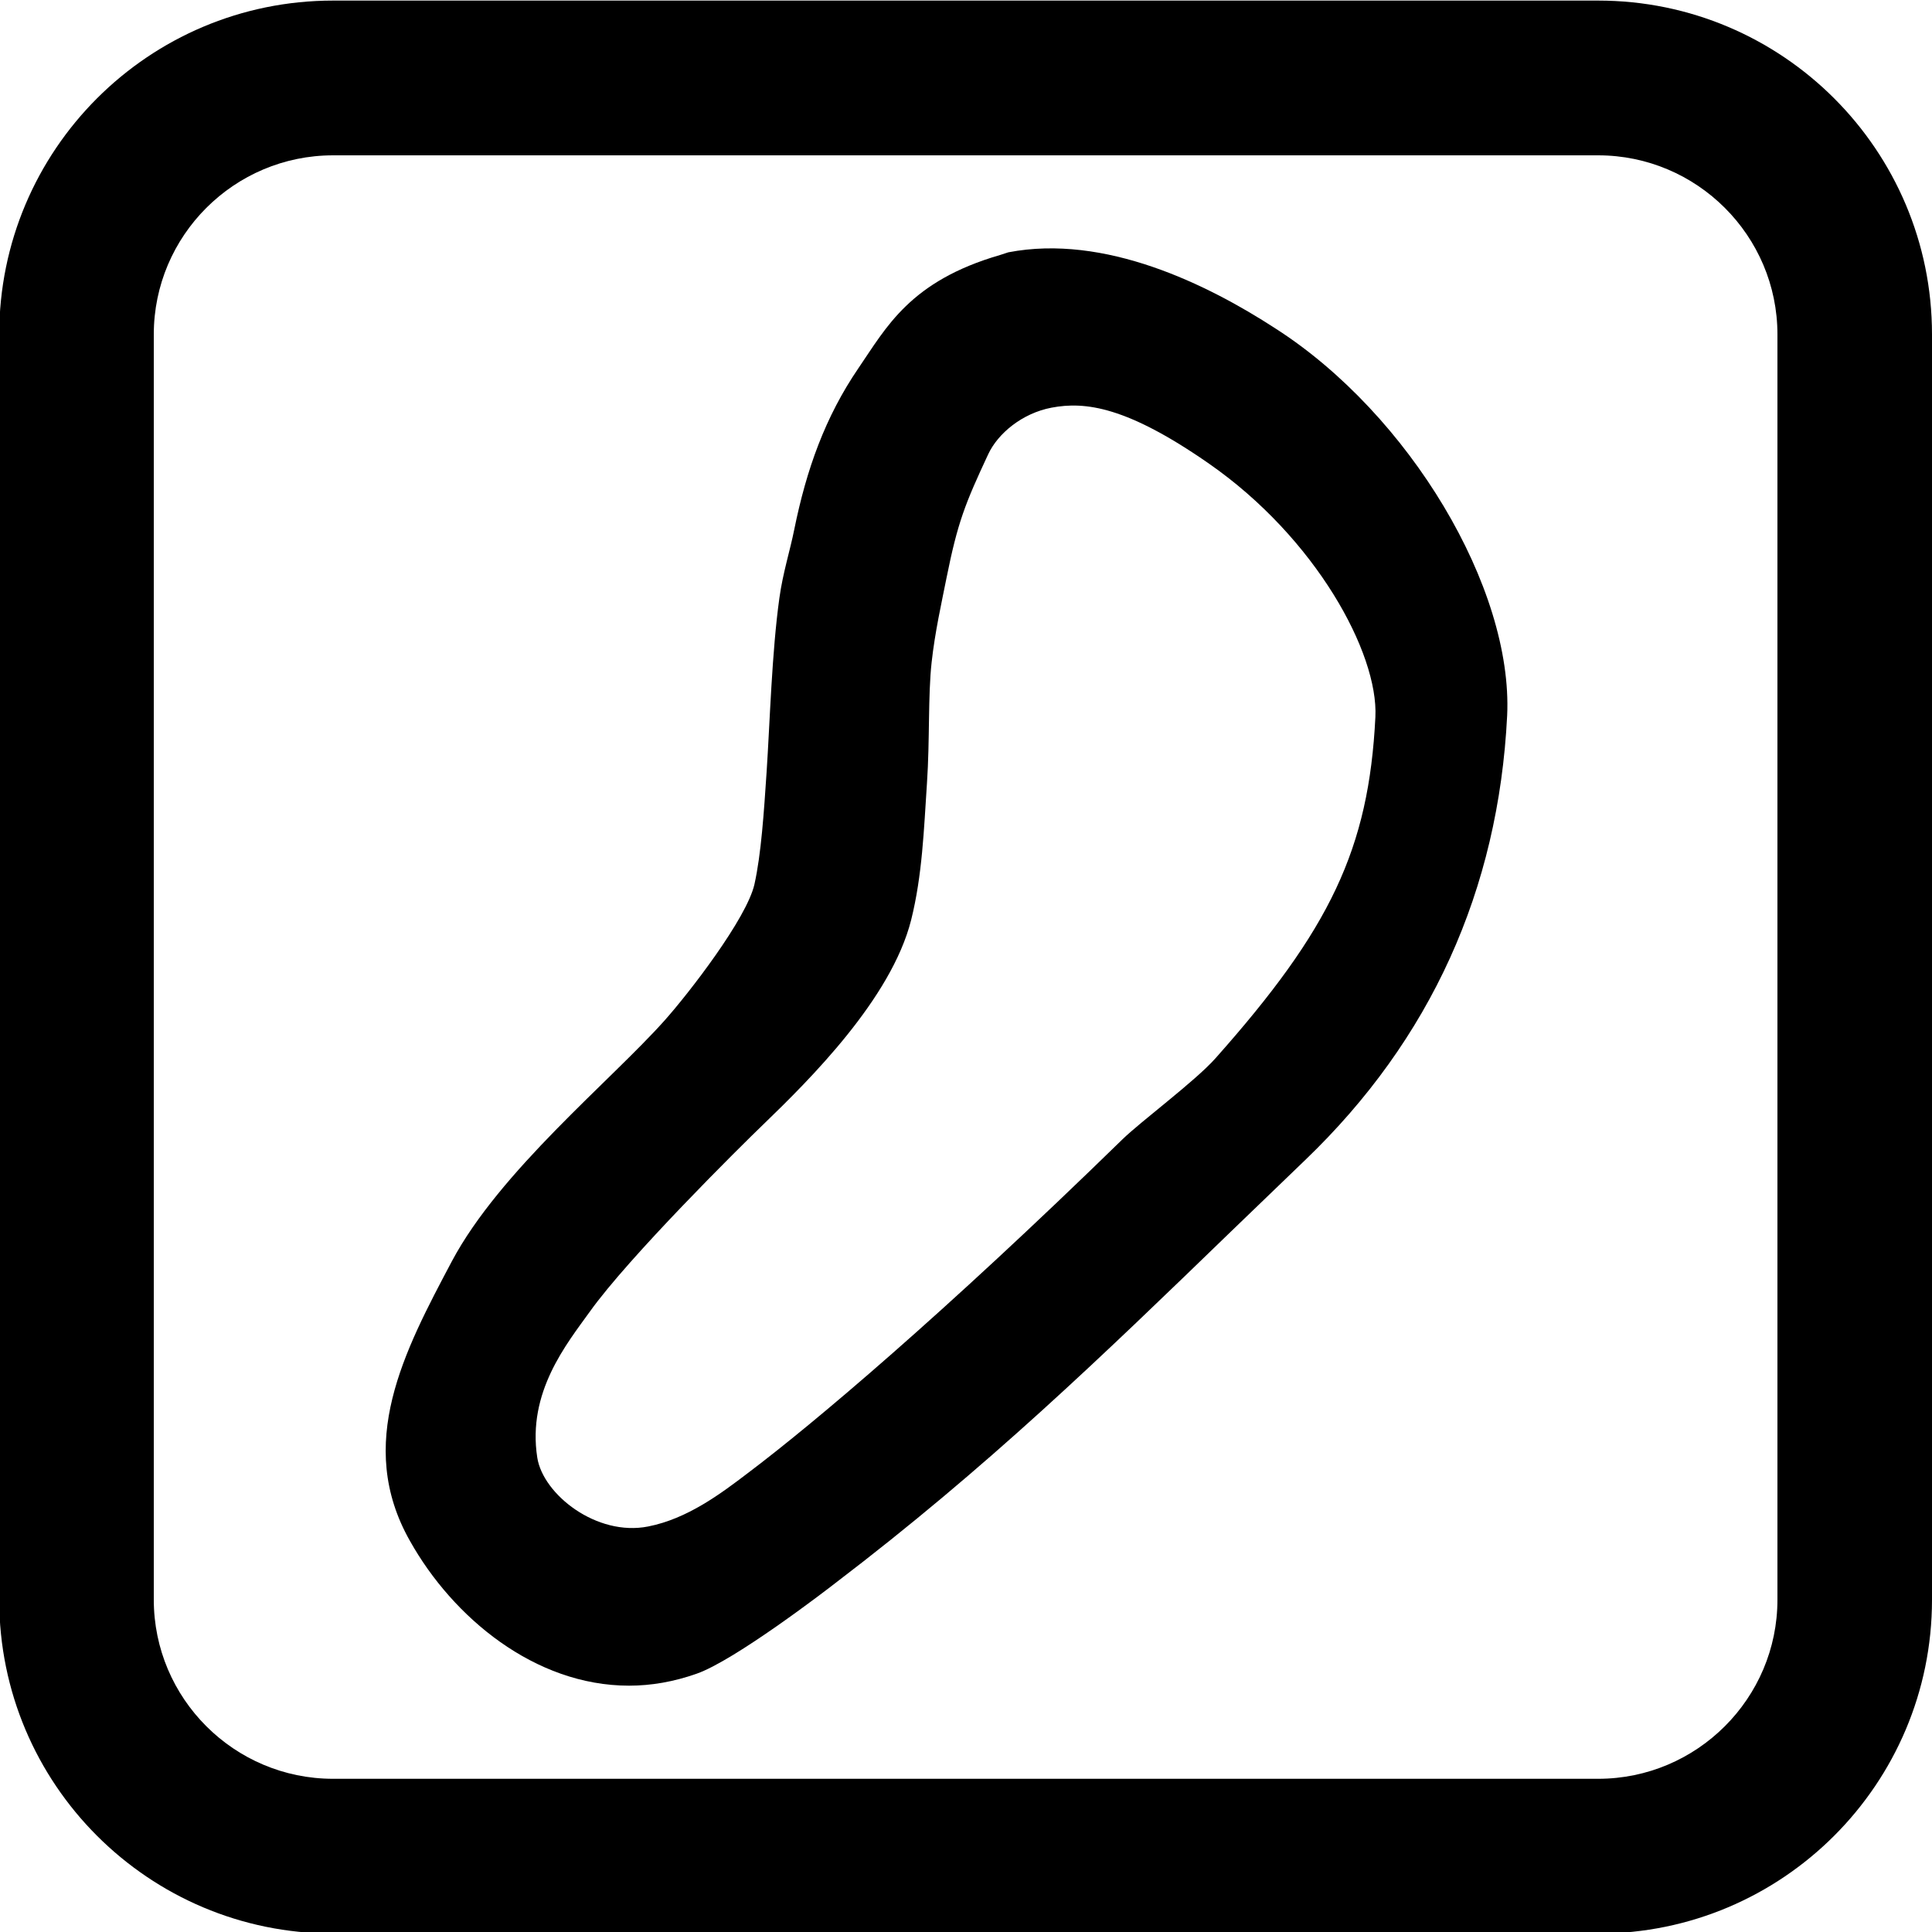 <?xml version="1.0" encoding="utf-8"?>
<!-- Generator: Adobe Illustrator 26.5.0, SVG Export Plug-In . SVG Version: 6.00 Build 0)  -->
<svg version="1.1" id="Ebene_1" xmlns="http://www.w3.org/2000/svg" xmlns:xlink="http://www.w3.org/1999/xlink" x="0px" y="0px"
	 viewBox="0 0 100 100" style="enable-background:new 0 0 100 100;" xml:space="preserve">
<style type="text/css">
	.st0{fill:none;stroke:#000000;stroke-width:2.079;stroke-miterlimit:10;}
	.st1{fill:none;}
	.st2{fill:none;stroke:#000000;stroke-width:0.872;stroke-linecap:round;stroke-miterlimit:10;}
</style>
<g id="icons_00000172425045296458644510000001257445795789756841_">
	<g>
		<path d="M32.56,87.25c-4.88,0-9.12-3.53-11.34-7.49c-2.85-5.03-0.3-9.82,2.17-14.48c2.48-4.66,8.19-9.31,10.99-12.44
			c1.27-1.42,4.27-5.3,4.67-7.07c0.35-1.57,0.49-3.73,0.63-5.82c0.17-2.59,0.27-6.19,0.66-8.99c0.18-1.31,0.55-2.45,0.77-3.55
			c0.63-3.11,1.6-5.83,3.32-8.35c1.45-2.12,2.67-4.51,7.33-5.86l0.43-0.14c4.98-0.96,10.29,1.64,13.84,3.95
			c6.92,4.44,12.29,13.43,11.98,20.03c-0.45,9.03-3.96,16.77-10.45,23l-3.8,3.66c-6.79,6.57-12.65,12.24-20.51,18.23
			c-0.51,0.4-5.22,4.01-7.19,4.7C34.87,87.05,33.7,87.25,32.56,87.25z M27.81,75.45c0.3,1.9,3.07,4.09,5.74,3.56
			c2.03-0.4,3.75-1.69,5.18-2.78c3.34-2.52,10.04-8.16,19.36-17.25c0.95-0.93,3.76-3.01,4.82-4.2c5.93-6.67,7.94-10.83,8.28-17.67
			c0.16-3.31-3.09-9.27-8.61-13.11c-4.25-2.96-6.41-3.23-8.15-2.9c-1.53,0.29-2.78,1.34-3.28,2.41c-1.2,2.57-1.58,3.52-2.16,6.41
			c-0.24,1.21-0.6,2.8-0.77,4.37c-0.19,1.71-0.09,4.01-0.24,6.24c-0.16,2.4-0.24,4.77-0.82,7.09c-1.03,4.08-5.27,8.28-7.63,10.56
			c-1.23,1.18-6.98,6.88-9,9.71C29.33,69.56,27.28,72.06,27.81,75.45z"/>
	</g>
</g>
<path d="M82.72,0.03H17.24c-9.55,0-17.28,7.74-17.28,17.28V82.8c0,9.54,7.73,17.28,17.28,17.28h65.48c9.54,0,17.28-7.74,17.28-17.28
	V17.31C100,7.77,92.26,0.03,82.72,0.03z M92,82.8c0,5.11-4.17,9.27-9.28,9.27H17.24c-5.12,0-9.28-4.16-9.28-9.27V17.31
	c0-5.11,4.16-9.27,9.28-9.27h65.48c5.11,0,9.28,4.16,9.28,9.27V82.8z"/>
</svg>
